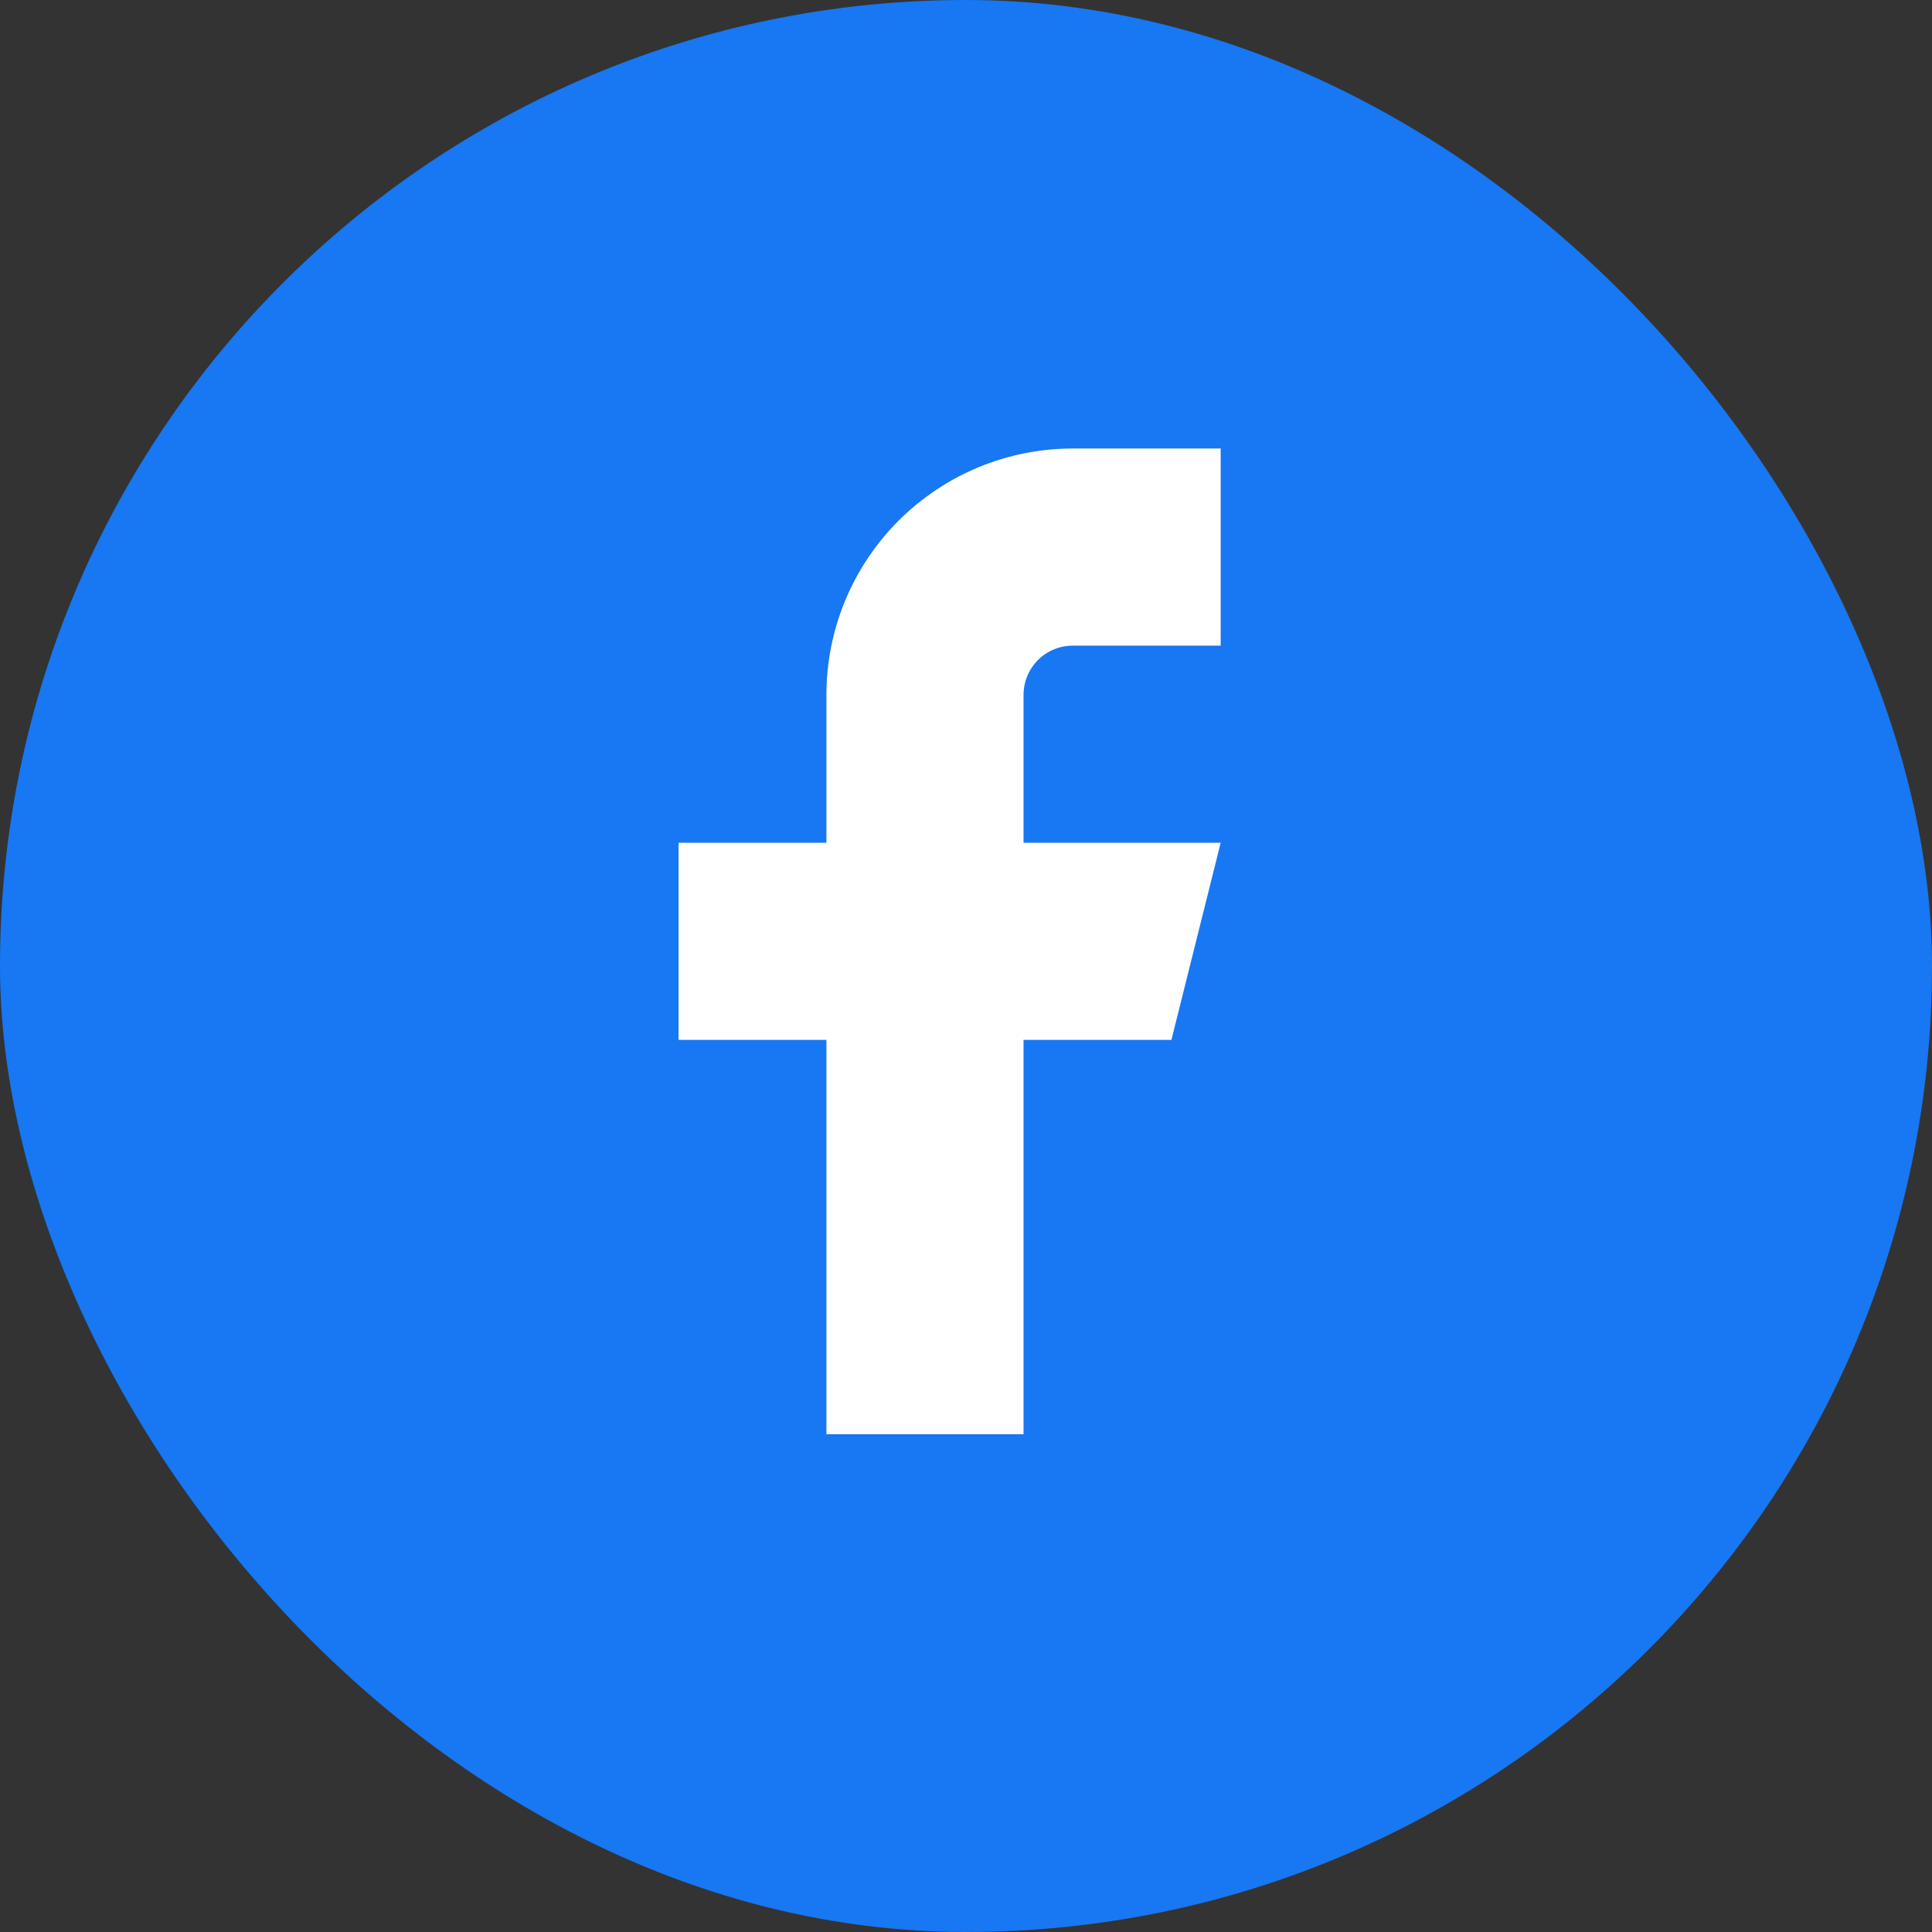 <svg width="28" height="28" viewBox="0 0 28 28" fill="none" xmlns="http://www.w3.org/2000/svg">
<rect x="0" y="0" width="28" height="28" fill="#333333" stroke="none"/>
<rect width="28" height="28" rx="14" fill="#1877F2"/>
<path d="M17.691 6.5H15.548C14.601 6.5 13.693 6.876 13.023 7.546C12.353 8.216 11.977 9.124 11.977 10.071V12.214H9.834V15.071H11.977V20.786H14.834V15.071H16.977L17.691 12.214H14.834V10.071C14.834 9.882 14.909 9.7 15.043 9.566C15.177 9.432 15.359 9.357 15.548 9.357H17.691V6.5Z" fill="white"/>
</svg>
